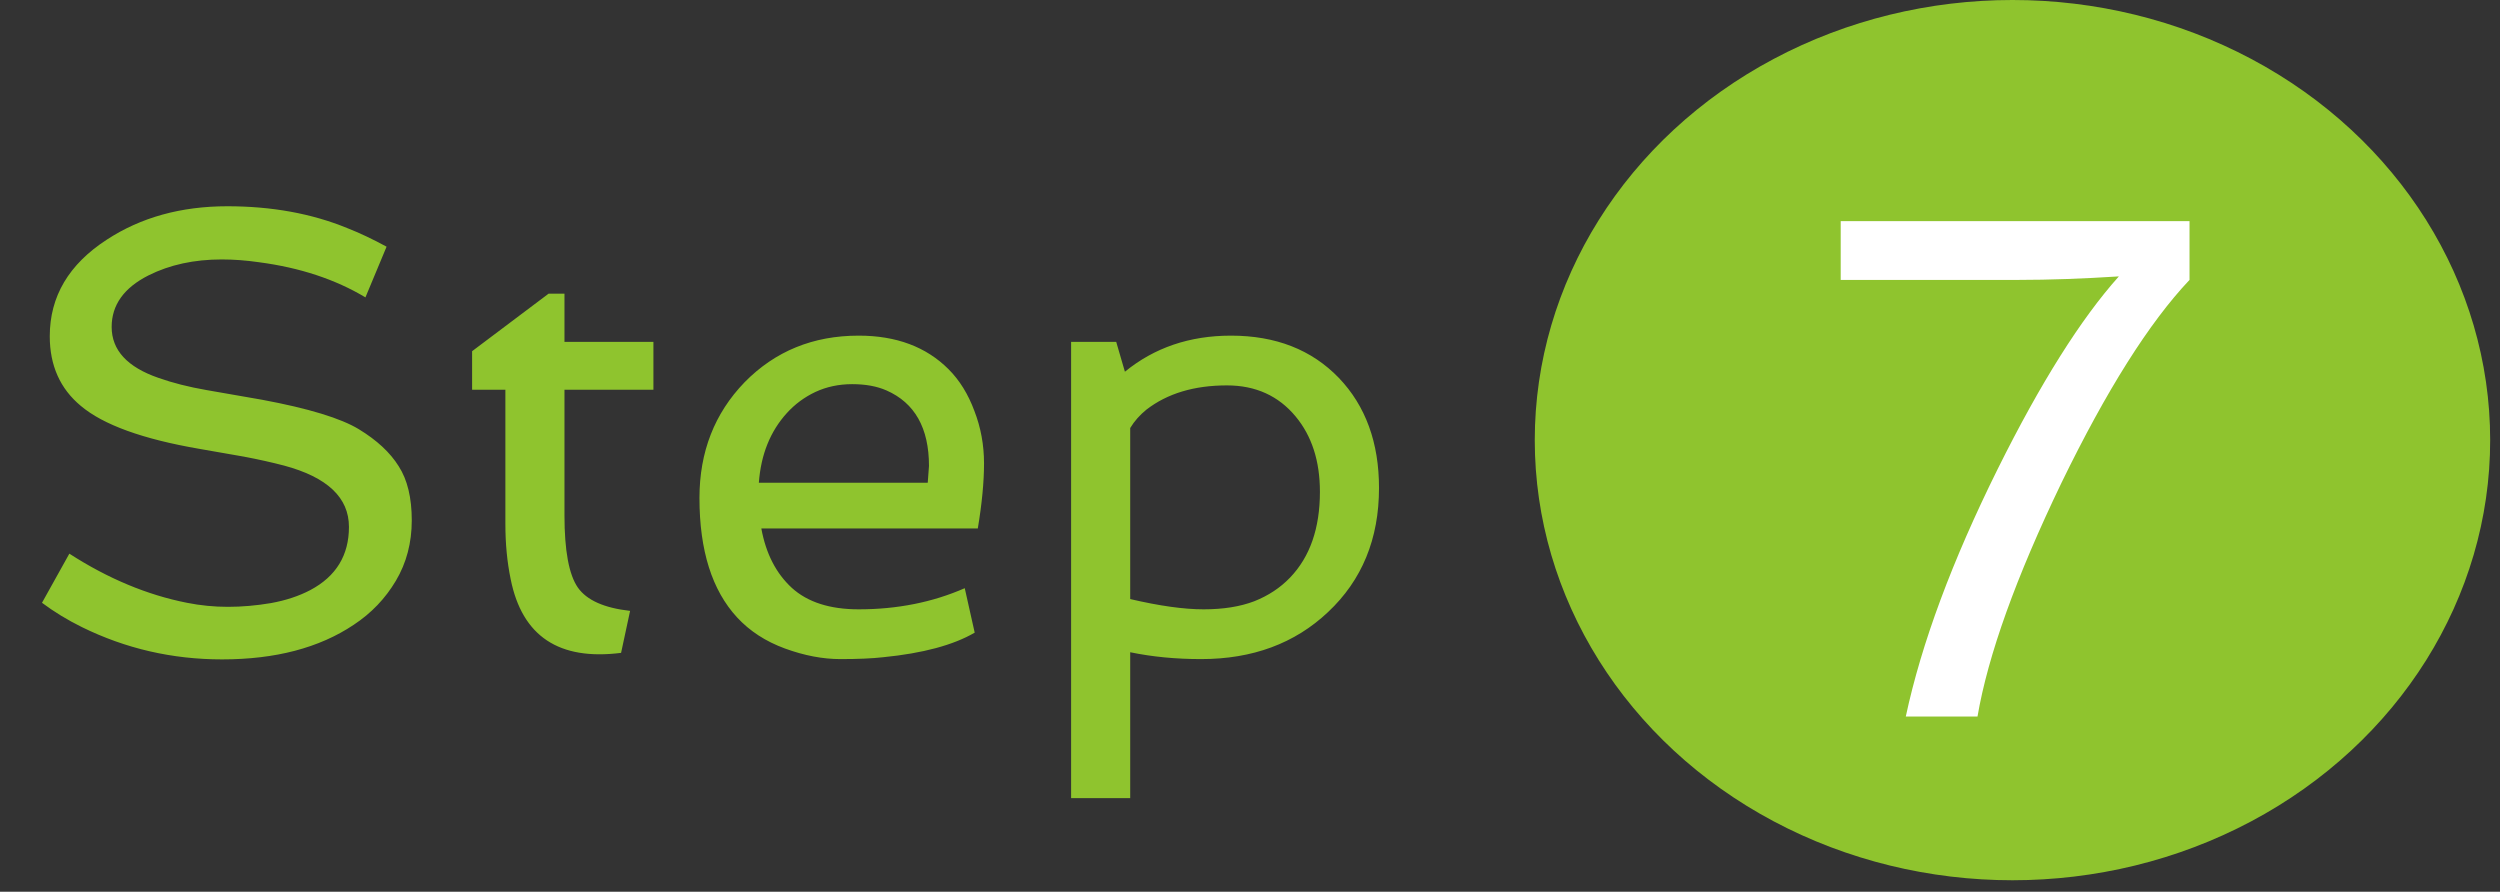 <svg width="157" height="56" viewBox="0 0 157 56" fill="none" xmlns="http://www.w3.org/2000/svg">
<rect x="0" y="0" width="157" height="56" fill="#333333" stroke="none"/>
<ellipse cx="126.383" cy="27.64" rx="30" ry="27.64" fill="#8FC42E"/>
<path d="M133.064 17.358C130.764 17.505 128.669 17.578 126.78 17.578H115.596V13.887H137.502V17.578C134.968 20.259 132.288 24.507 129.46 30.322C126.604 36.255 124.846 41.148 124.187 45H119.683C120.664 40.415 122.59 35.23 125.461 29.443C128.142 24.053 130.676 20.024 133.064 17.358Z" fill="white"/>
<path d="M4.355 34.77C6.777 36.332 9.238 37.361 11.738 37.855C12.585 38.025 13.444 38.109 14.316 38.109C15.189 38.109 16.087 38.031 17.012 37.875C17.949 37.706 18.776 37.432 19.492 37.055C21.107 36.195 21.914 34.874 21.914 33.09C21.914 31.254 20.56 29.971 17.852 29.242C17.057 29.034 16.211 28.845 15.312 28.676L12.52 28.188C8.965 27.576 6.484 26.677 5.078 25.492C3.776 24.412 3.125 22.953 3.125 21.117C3.125 18.617 4.323 16.592 6.719 15.043C8.854 13.65 11.374 12.953 14.277 12.953C17.064 12.953 19.57 13.409 21.797 14.32C22.591 14.633 23.418 15.023 24.277 15.492L22.949 18.676C21.061 17.543 18.835 16.807 16.27 16.469C15.462 16.352 14.681 16.293 13.926 16.293C12.194 16.293 10.664 16.625 9.336 17.289C7.786 18.07 7.012 19.151 7.012 20.531C7.012 21.99 7.995 23.057 9.961 23.734C10.846 24.047 11.849 24.301 12.969 24.496L16.445 25.102C19.375 25.648 21.406 26.267 22.539 26.957C23.672 27.647 24.505 28.422 25.039 29.281C25.586 30.128 25.859 31.26 25.859 32.68C25.859 34.086 25.527 35.349 24.863 36.469C24.199 37.589 23.314 38.513 22.207 39.242C20.046 40.688 17.292 41.41 13.945 41.41C10.82 41.41 7.884 40.733 5.137 39.379C4.238 38.936 3.405 38.428 2.637 37.855L4.355 34.77ZM31.738 24.477H29.648V22.055L34.453 18.441H35.449V21.469H41.035V24.477H35.449V32.367C35.449 34.581 35.729 36.091 36.289 36.898C36.849 37.693 37.943 38.181 39.57 38.363L39.004 41C35.098 41.495 32.786 39.952 32.07 36.371C31.849 35.303 31.738 34.151 31.738 32.914V24.477ZM59.57 23.188C60.26 23.878 60.801 24.75 61.191 25.805C61.595 26.846 61.797 27.947 61.797 29.105C61.797 30.264 61.667 31.625 61.406 33.188H47.812C48.099 34.763 48.737 36.007 49.727 36.918C50.716 37.816 52.116 38.266 53.926 38.266C56.348 38.266 58.568 37.823 60.586 36.938L61.211 39.73C59.87 40.512 57.956 41.026 55.469 41.273C54.779 41.352 53.88 41.391 52.773 41.391C51.667 41.391 50.508 41.169 49.297 40.727C48.086 40.284 47.083 39.633 46.289 38.773C44.714 37.068 43.926 34.568 43.926 31.273C43.926 28.383 44.87 25.961 46.758 24.008C48.672 22.055 51.061 21.078 53.926 21.078C56.283 21.078 58.164 21.781 59.57 23.188ZM58.262 30.316L58.34 29.262C58.34 26.879 57.448 25.297 55.664 24.516C55.065 24.255 54.349 24.125 53.516 24.125C52.682 24.125 51.914 24.288 51.211 24.613C50.521 24.939 49.922 25.381 49.414 25.941C48.372 27.087 47.786 28.546 47.656 30.316H58.262ZM75.43 41.391C73.841 41.391 72.357 41.247 70.977 40.961V50.121H67.266V21.469H70.098L70.644 23.344C72.493 21.833 74.713 21.078 77.305 21.078C80.117 21.078 82.376 21.963 84.082 23.734C85.762 25.492 86.602 27.797 86.602 30.648C86.602 33.839 85.534 36.436 83.398 38.441C81.315 40.408 78.659 41.391 75.43 41.391ZM70.977 37.621C72.812 38.051 74.349 38.266 75.586 38.266C76.823 38.266 77.884 38.096 78.769 37.758C79.655 37.406 80.404 36.911 81.016 36.273C82.266 34.971 82.891 33.175 82.891 30.883C82.891 28.956 82.383 27.38 81.367 26.156C80.287 24.854 78.848 24.203 77.051 24.203C74.993 24.203 73.307 24.711 71.992 25.727C71.576 26.065 71.237 26.449 70.977 26.879V37.621Z" fill="#8FC42E"/>
</svg>
